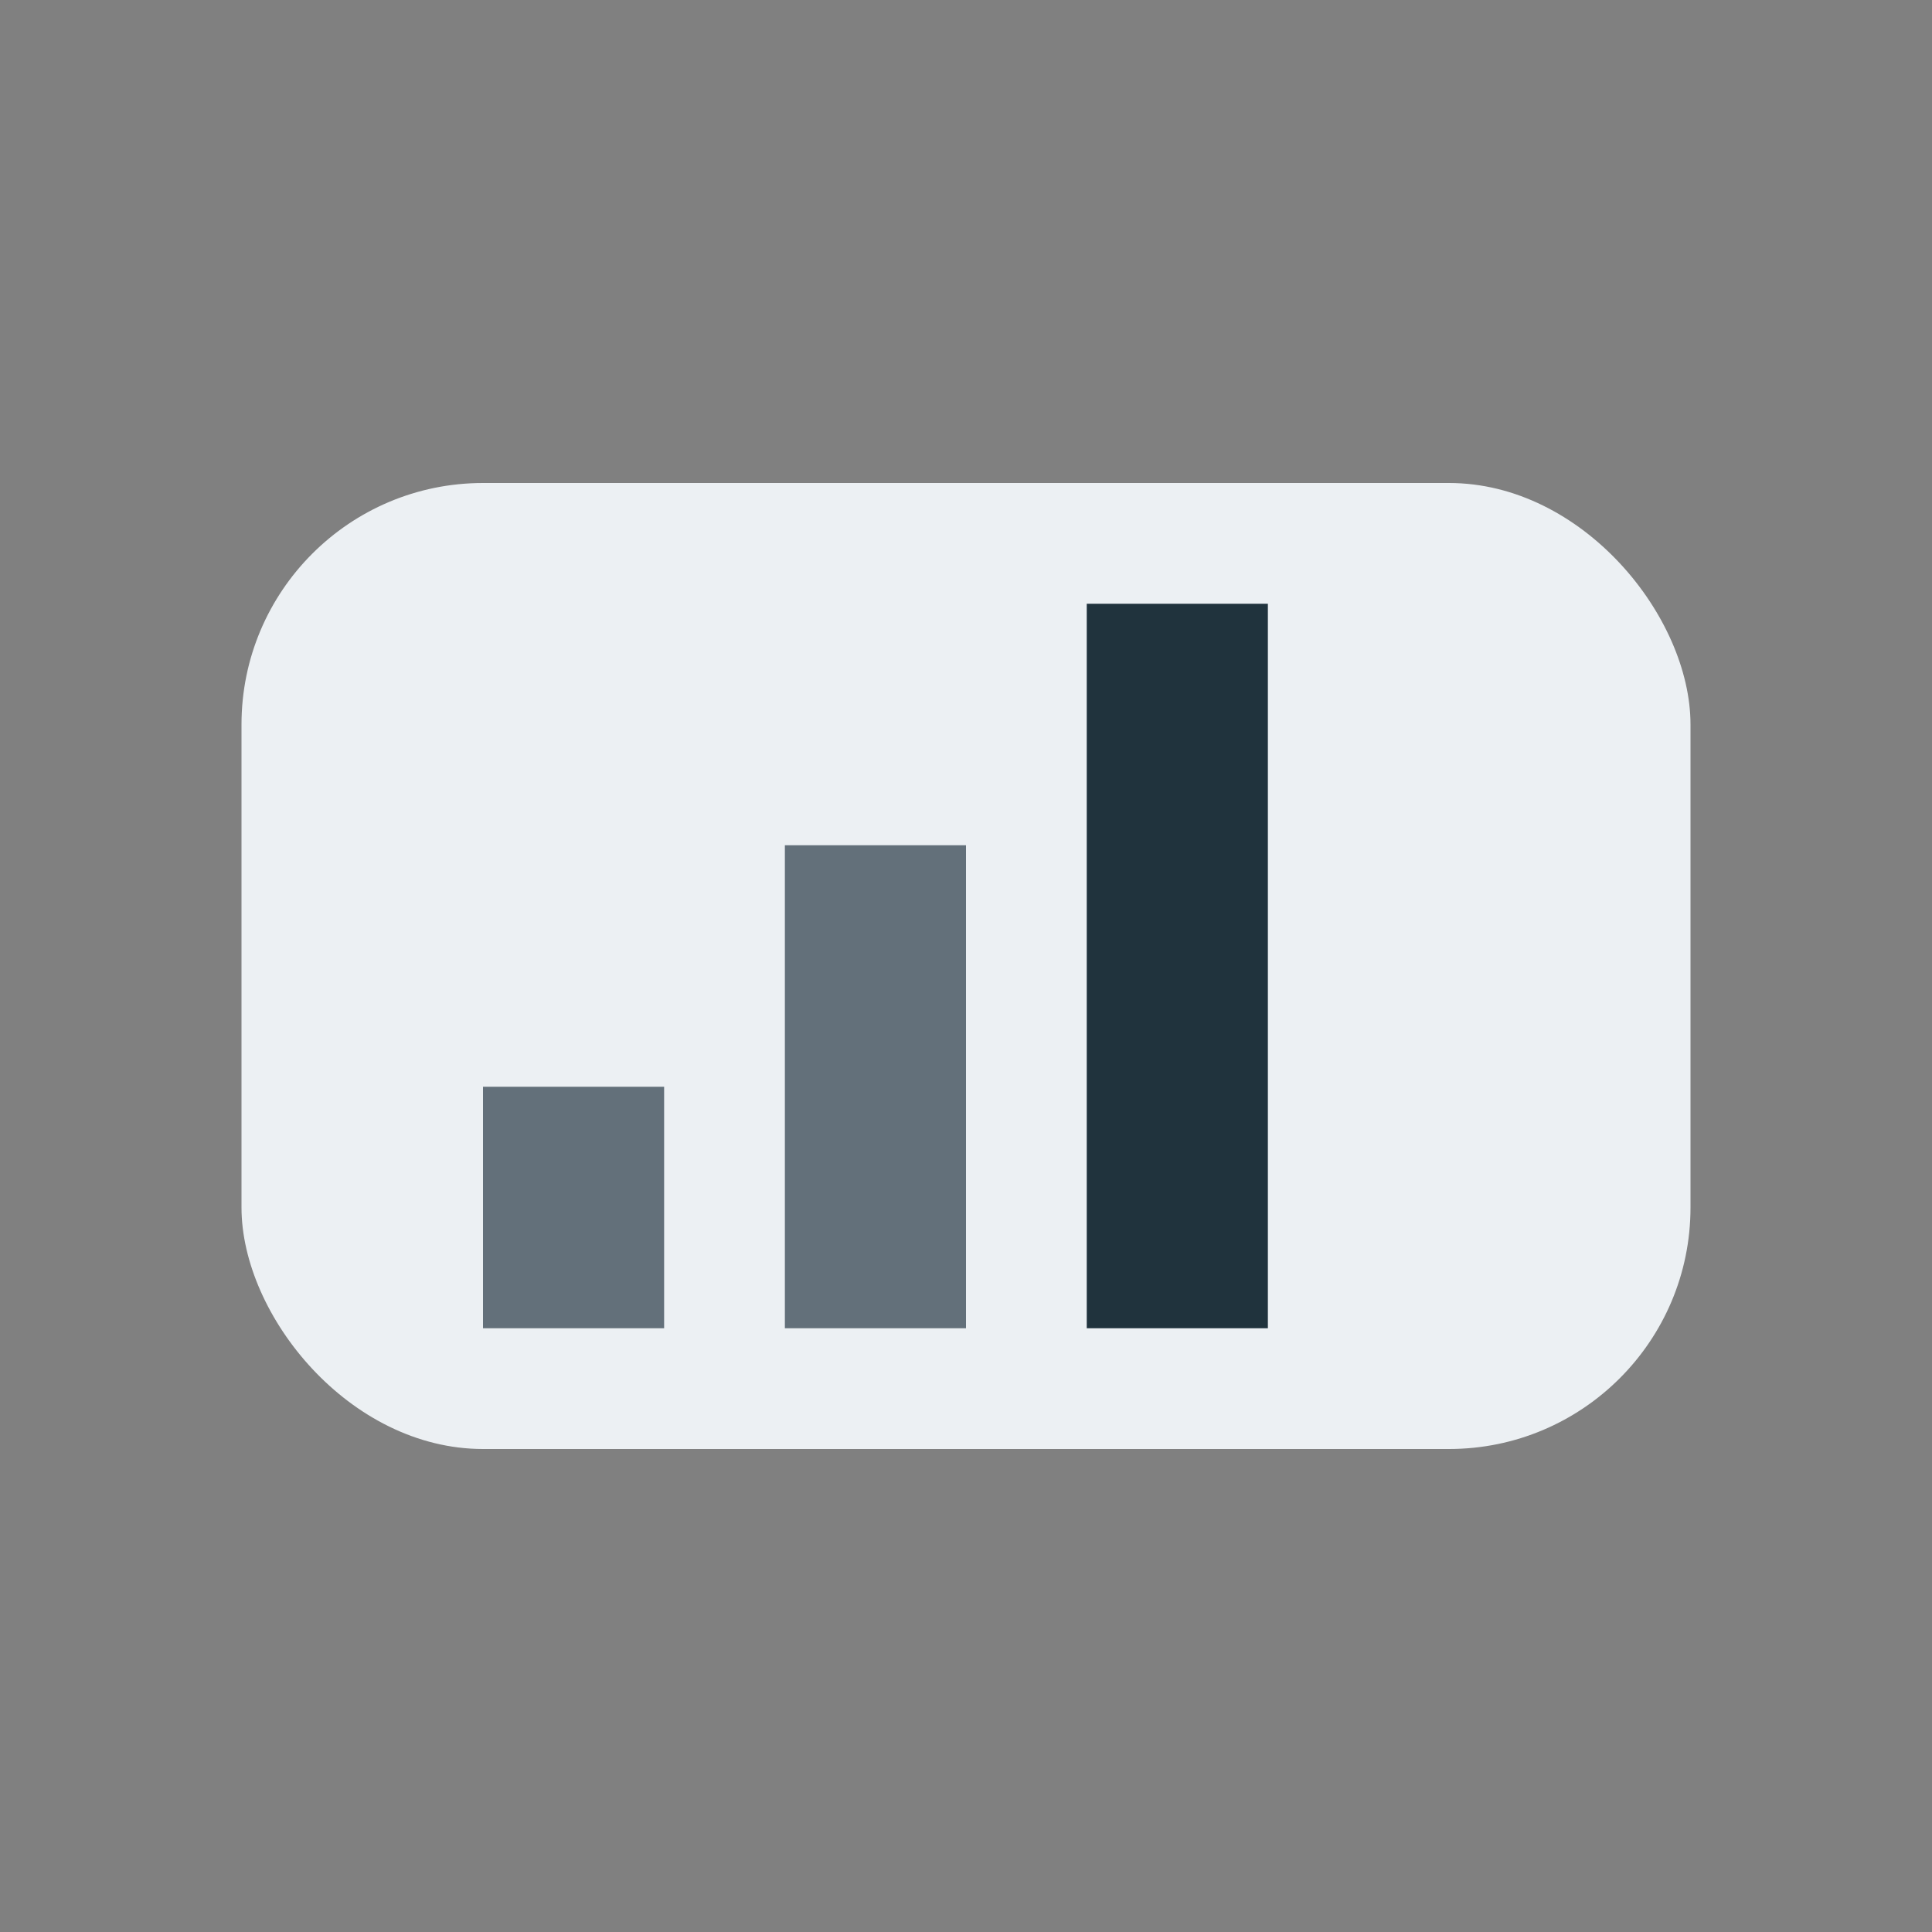 <?xml version="1.0" encoding="UTF-8"?>
<svg xmlns="http://www.w3.org/2000/svg" width="32" height="32" viewBox="0 0 32 32"><rect x="0" y="0" width="32" height="32" fill="#808080" stroke="none"/><rect x="4" y="8" width="24" height="16" rx="4" fill="#ecf0f3"/><rect x="8" y="18" width="3" height="4" fill="#63707a"/><rect x="13" y="14" width="3" height="8" fill="#63707a"/><rect x="18" y="10" width="3" height="12" fill="#20333d"/></svg>
